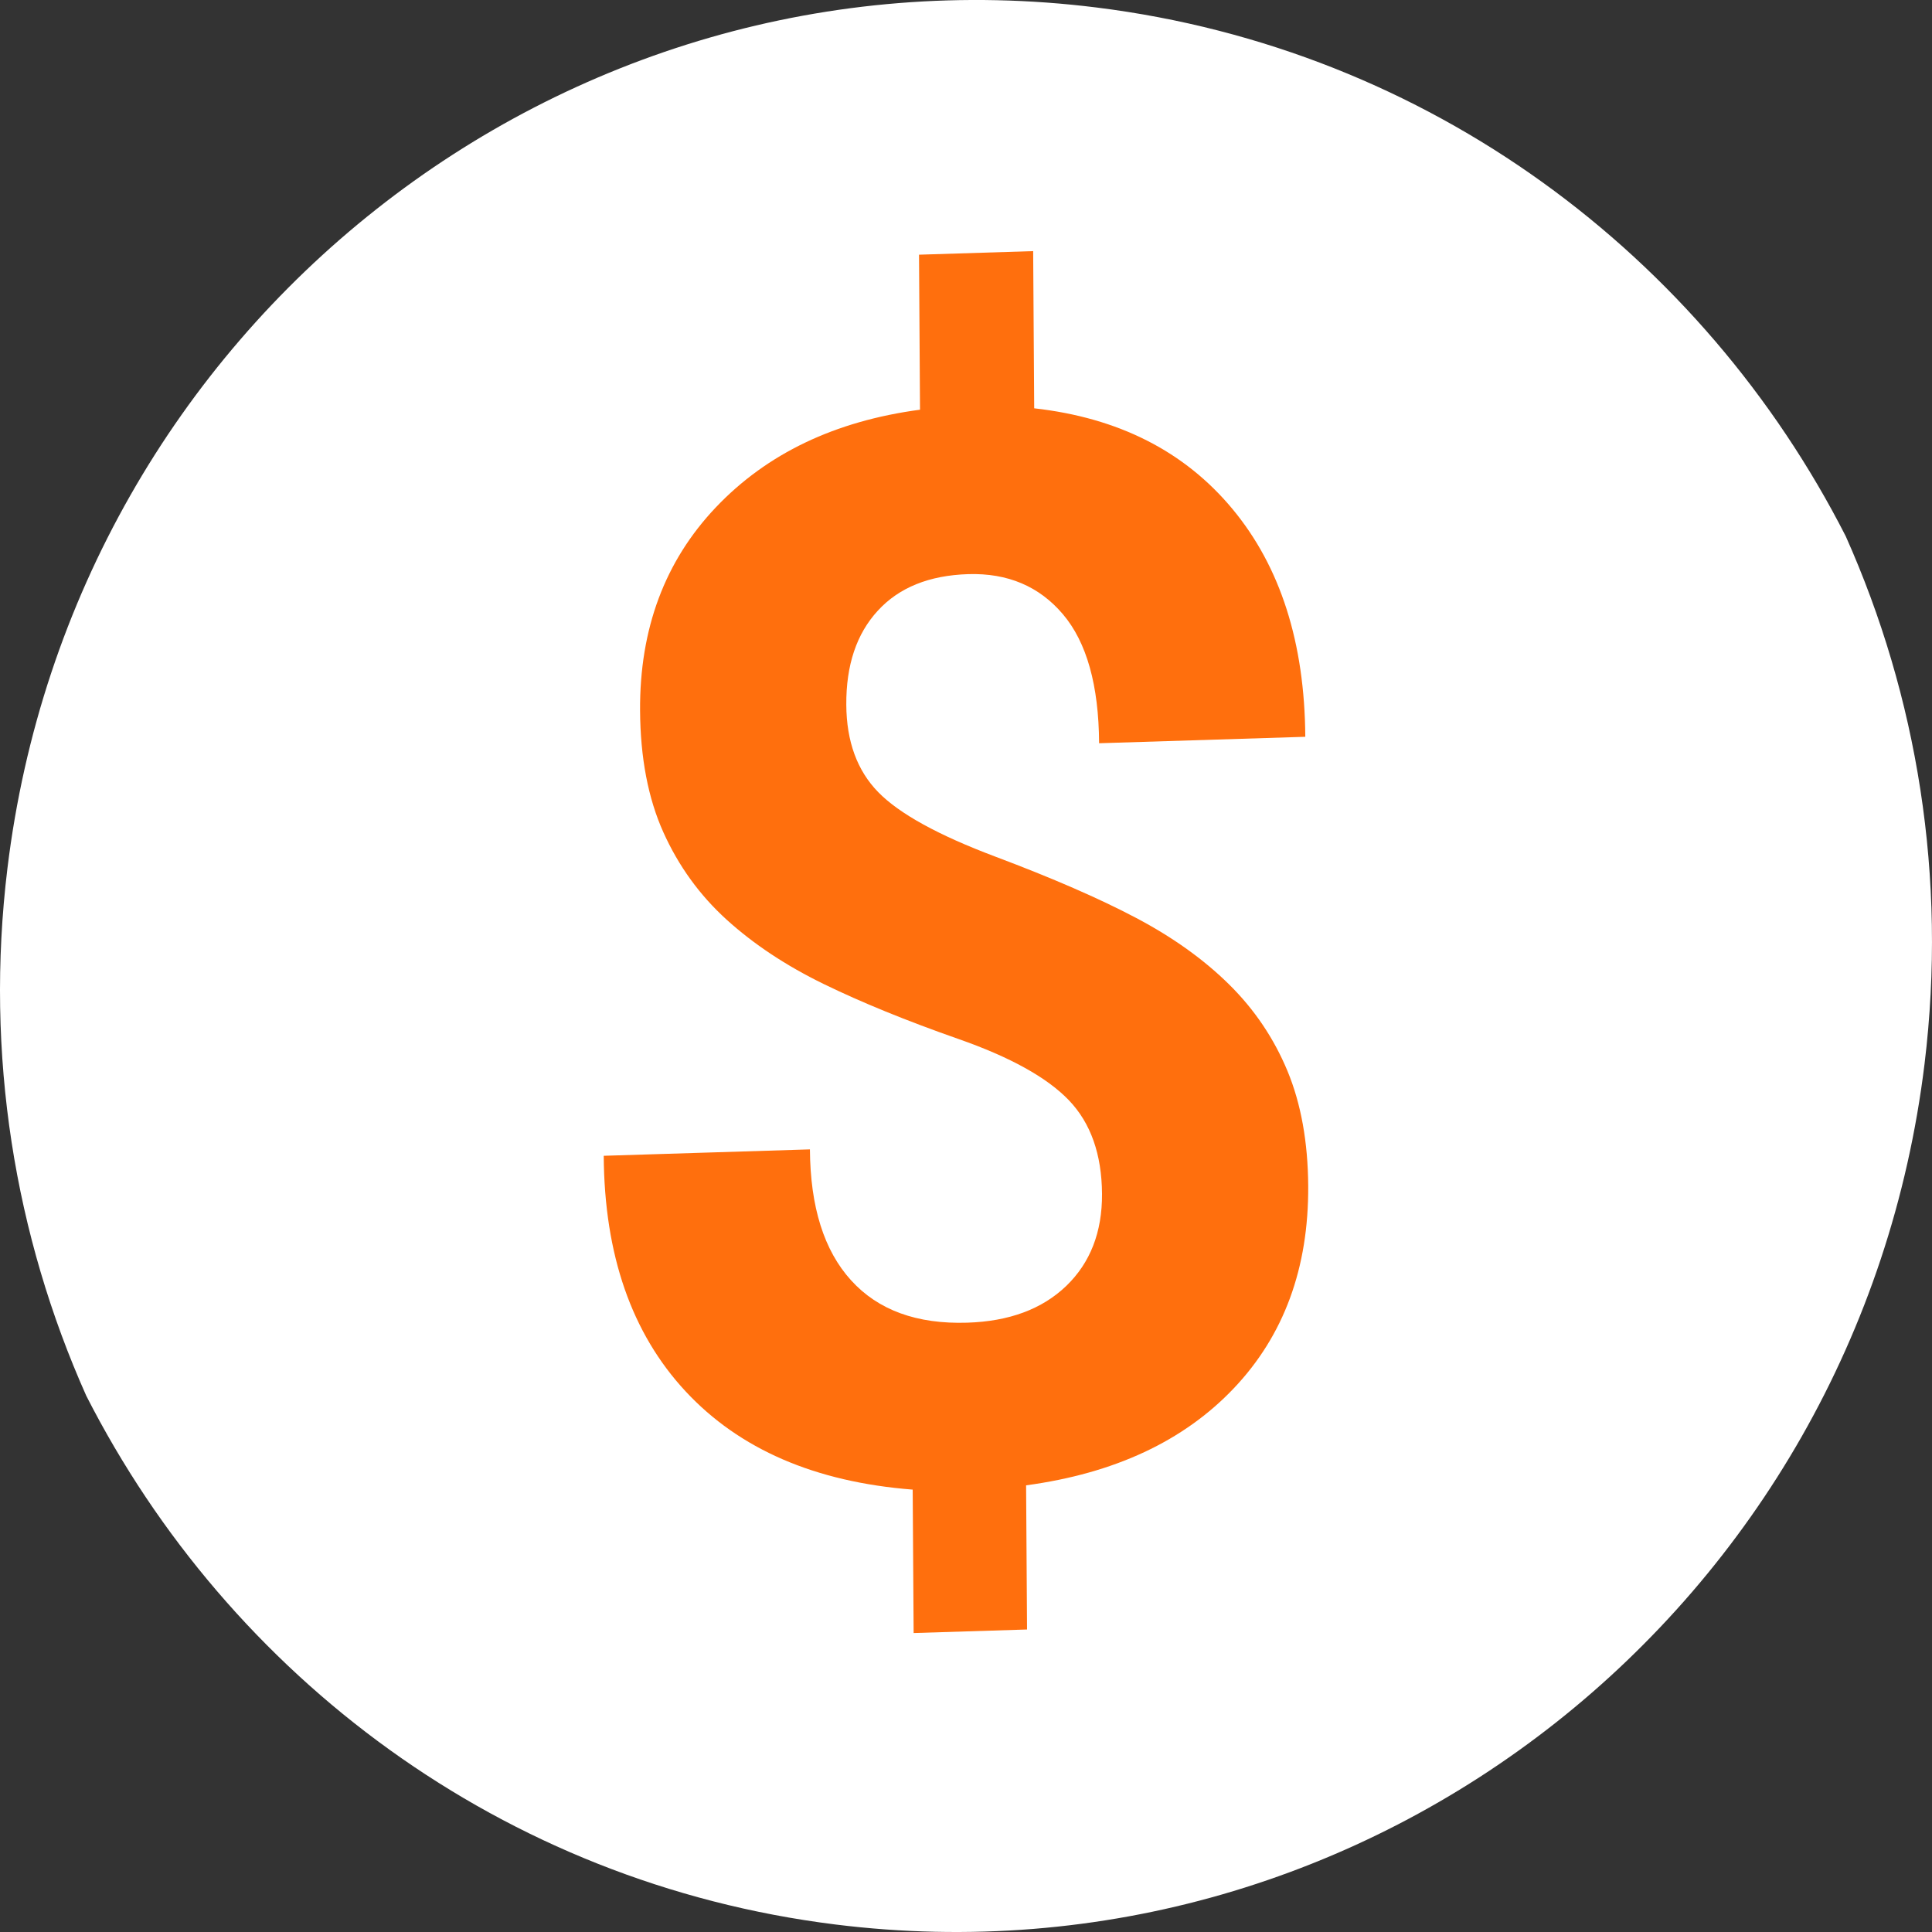 <svg width="47" height="47" viewBox="0 0 47 47" fill="none" xmlns="http://www.w3.org/2000/svg">
<rect x="0" y="0" width="47" height="47" fill="#333333" stroke="none"/>
<path d="M20.32 46.817C33.348 48.443 45.212 39.068 46.819 25.878C47.372 21.334 46.636 16.931 44.901 13.044C41.42 6.218 34.779 1.194 26.68 0.183C13.652 -1.443 1.788 7.932 0.181 21.122C-0.372 25.666 0.364 30.069 2.099 33.956C5.58 40.782 12.221 45.806 20.32 46.817Z" fill="white"/>
<path d="M26.809 29.043C26.802 28.079 26.534 27.321 26.004 26.767C25.474 26.214 24.577 25.716 23.312 25.274C22.048 24.831 20.958 24.386 20.04 23.939C19.123 23.492 18.336 22.97 17.678 22.374C17.02 21.777 16.507 21.067 16.137 20.245C15.767 19.422 15.578 18.435 15.571 17.284C15.559 15.298 16.173 13.651 17.414 12.343C18.656 11.035 20.311 10.243 22.381 9.967L22.357 6.196L25.134 6.109L25.159 9.933C27.209 10.163 28.817 10.979 29.983 12.383C31.148 13.786 31.739 15.633 31.754 17.924L26.738 18.081C26.73 16.671 26.436 15.625 25.859 14.944C25.282 14.263 24.513 13.938 23.553 13.967C22.604 13.997 21.871 14.293 21.355 14.856C20.837 15.418 20.582 16.181 20.588 17.145C20.593 18.038 20.853 18.747 21.365 19.271C21.878 19.796 22.827 20.318 24.213 20.839C25.599 21.36 26.74 21.856 27.634 22.328C28.528 22.799 29.284 23.34 29.901 23.949C30.519 24.559 30.991 25.261 31.321 26.055C31.65 26.85 31.818 27.782 31.825 28.851C31.837 30.848 31.234 32.489 30.016 33.772C28.797 35.056 27.113 35.843 24.962 36.134L24.985 39.641L22.226 39.727L22.203 36.238C19.83 36.053 17.987 35.256 16.677 33.846C15.366 32.435 14.702 30.526 14.687 28.117L19.703 27.961C19.712 29.359 20.045 30.421 20.704 31.146C21.362 31.872 22.305 32.216 23.531 32.177C24.549 32.145 25.352 31.847 25.939 31.283C26.525 30.718 26.814 29.971 26.809 29.043Z" fill="#FF6F0D"/>
</svg>
